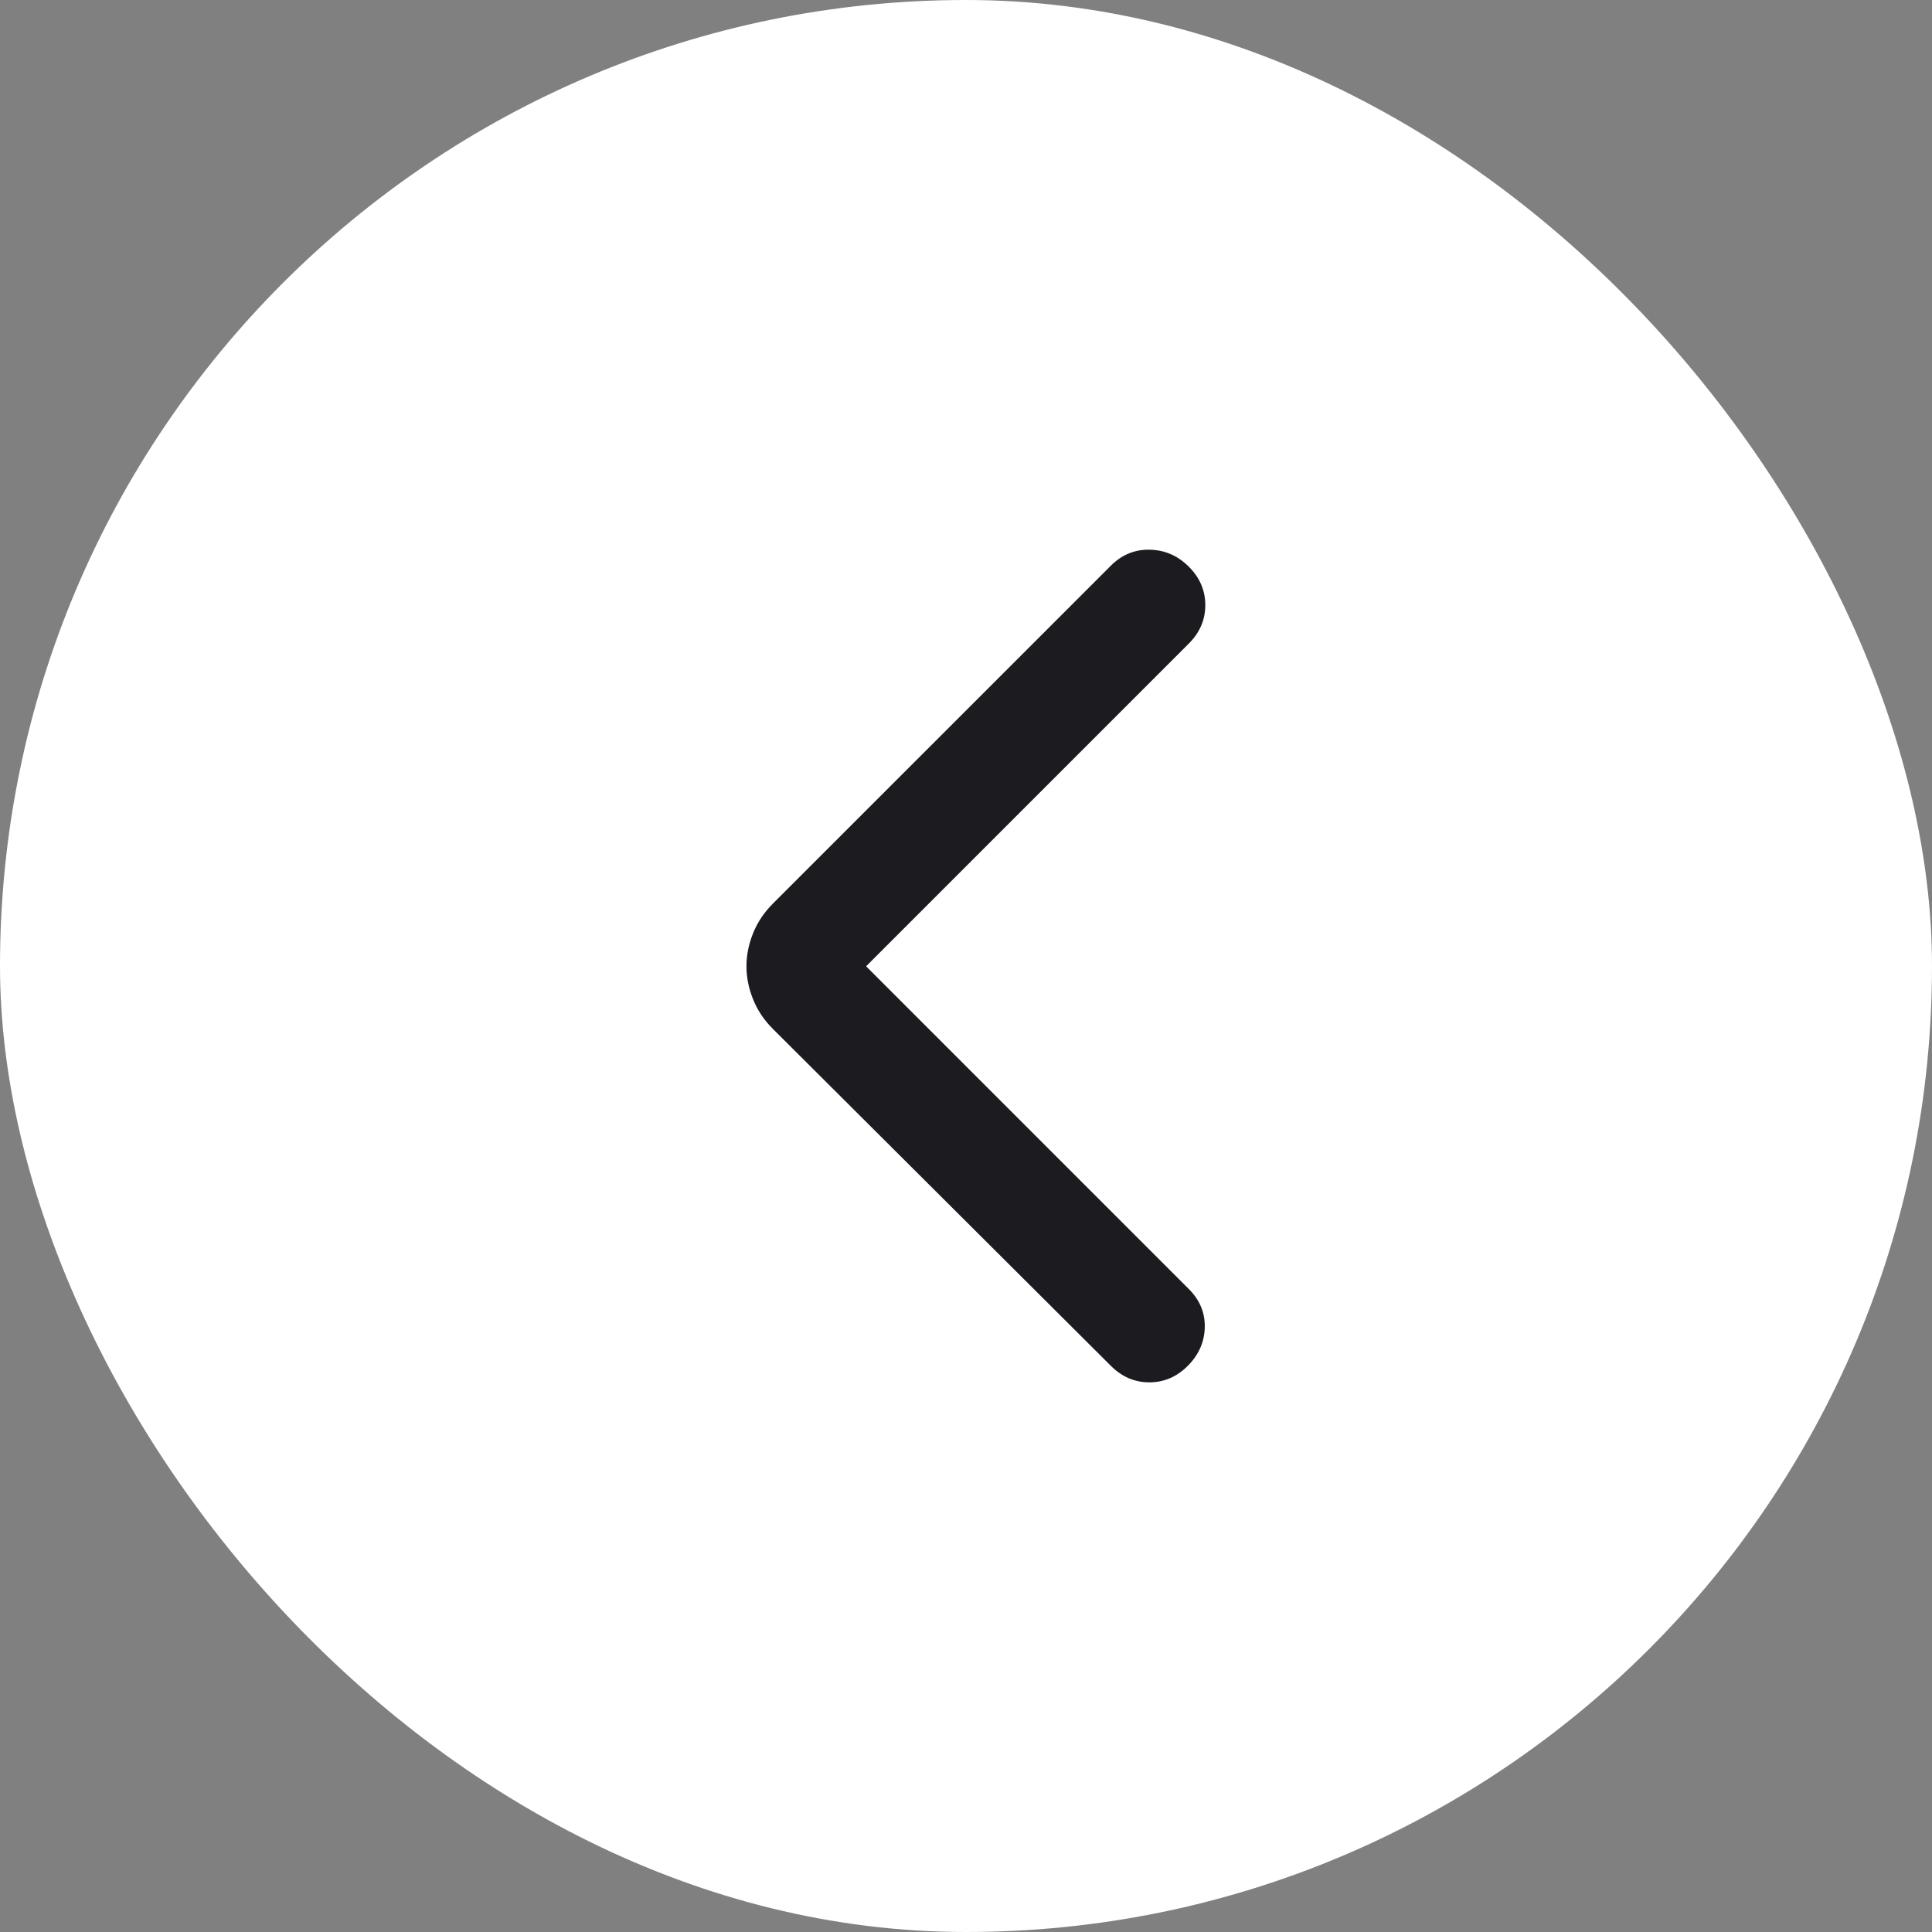 <svg width="44" height="44" viewBox="0 0 44 44" fill="none" xmlns="http://www.w3.org/2000/svg">
<rect x="0" y="0" width="44" height="44" fill="#808080" stroke="none"/>
<rect width="44" height="44" rx="22" fill="white"/>
<rect width="24" height="24" transform="translate(10 10)" fill="white"/>
<path d="M19.725 22.006L27.075 29.357C27.325 29.607 27.446 29.898 27.438 30.232C27.429 30.565 27.3 30.857 27.05 31.107C26.8 31.357 26.508 31.482 26.175 31.482C25.842 31.482 25.55 31.357 25.3 31.107L17.6 23.431C17.4 23.232 17.25 23.006 17.15 22.756C17.05 22.506 17 22.256 17 22.006C17 21.756 17.05 21.506 17.15 21.256C17.25 21.006 17.4 20.782 17.6 20.581L25.3 12.882C25.55 12.632 25.846 12.511 26.188 12.519C26.529 12.527 26.825 12.656 27.075 12.906C27.325 13.156 27.45 13.448 27.45 13.781C27.45 14.115 27.325 14.406 27.075 14.656L19.725 22.006Z" fill="#1C1B1F"/>
</svg>
